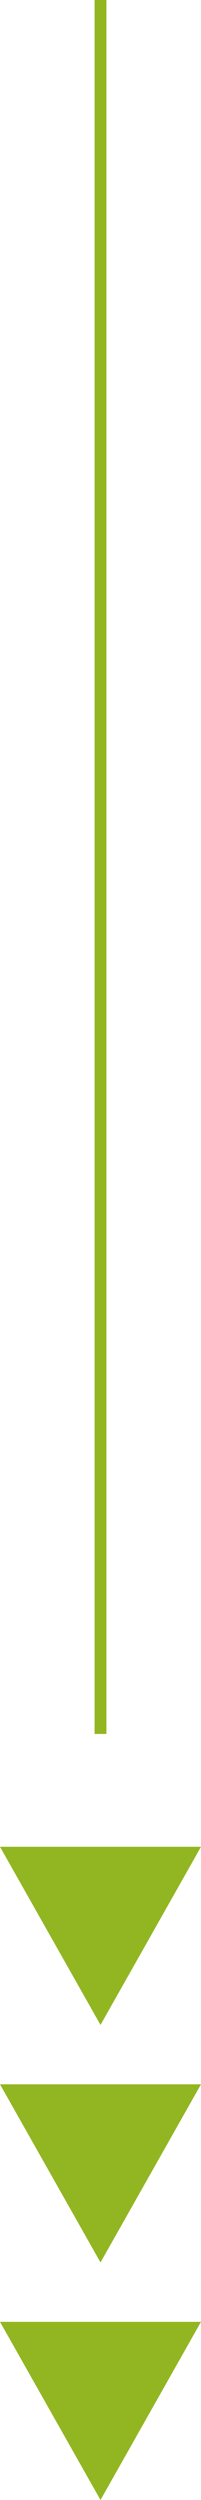 <svg xmlns="http://www.w3.org/2000/svg" width="17" height="210.5" viewBox="0 0 17 210.5">
  <path id="Polígono_4" data-name="Polígono 4" d="M8.5,0,17,15H0Z" transform="translate(17 210.5) rotate(180)" fill="#92b621"/>
  <line id="Linha_1" data-name="Linha 1" y2="146" transform="translate(8.5)" fill="none" stroke="#92b621" stroke-width="1"/>
  <path id="Polígono_2" data-name="Polígono 2" d="M8.5,0,17,15H0Z" transform="translate(17 190.5) rotate(180)" fill="#92b621"/>
  <path id="Polígono_3" data-name="Polígono 3" d="M8.5,0,17,15H0Z" transform="translate(17 170.5) rotate(180)" fill="#92b621"/>
</svg>
